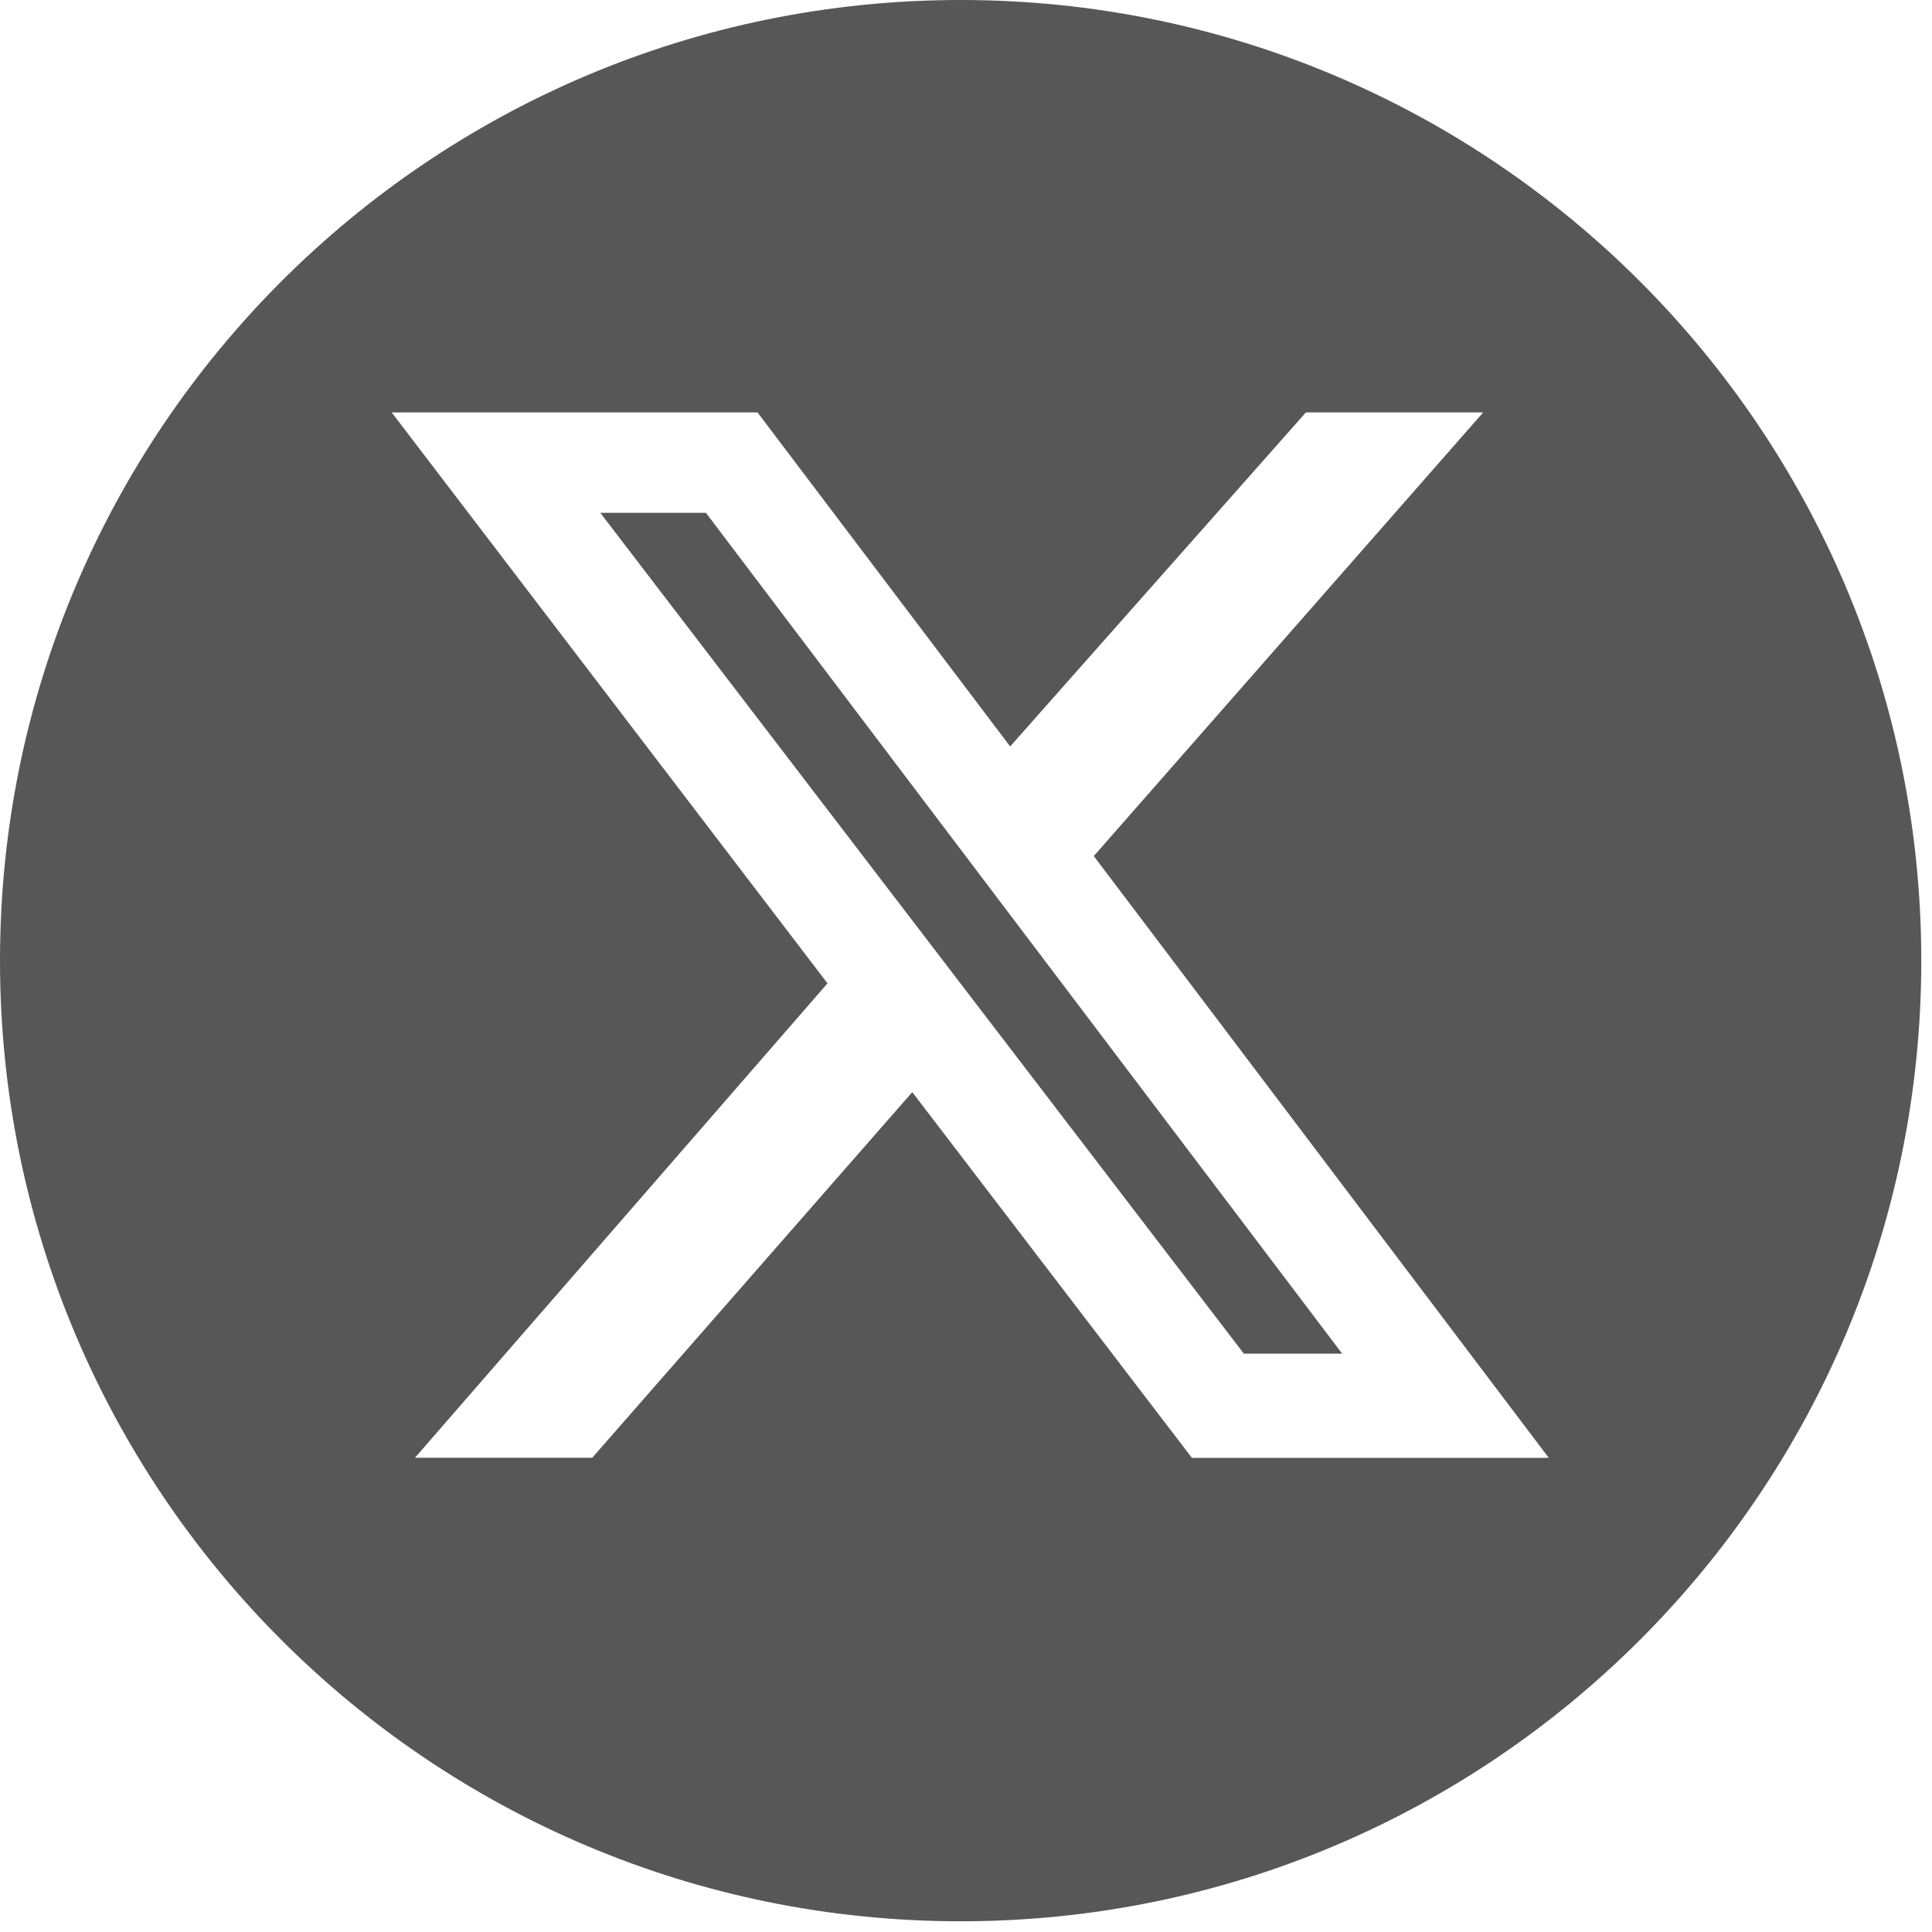 <?xml version="1.0" encoding="UTF-8"?> <svg xmlns="http://www.w3.org/2000/svg" width="42" height="42" viewBox="0 0 42 42" fill="none"><g clip-path="url(#clip0_845_736)"><path d="M13.05 11.148L27.04 29.427H29.177L15.346 11.148H13.05Z" fill="#575757"></path><path d="M20.884 0C9.349 0 0 9.35 0 20.884C0 32.417 9.349 41.767 20.884 41.767C32.418 41.767 41.767 32.417 41.767 20.884C41.767 9.35 32.418 0 20.884 0ZM25.909 31.69L19.832 23.742L12.875 31.69H9.021L17.989 21.377L8.515 8.966H16.468L21.96 16.227L28.389 8.966H32.243L23.778 18.61L33.669 31.693H25.909V31.69Z" fill="#575757"></path></g><defs><clipPath id="clip0_845_736"><rect width="41.77" height="41.77" fill="white"></rect></clipPath></defs></svg> 
